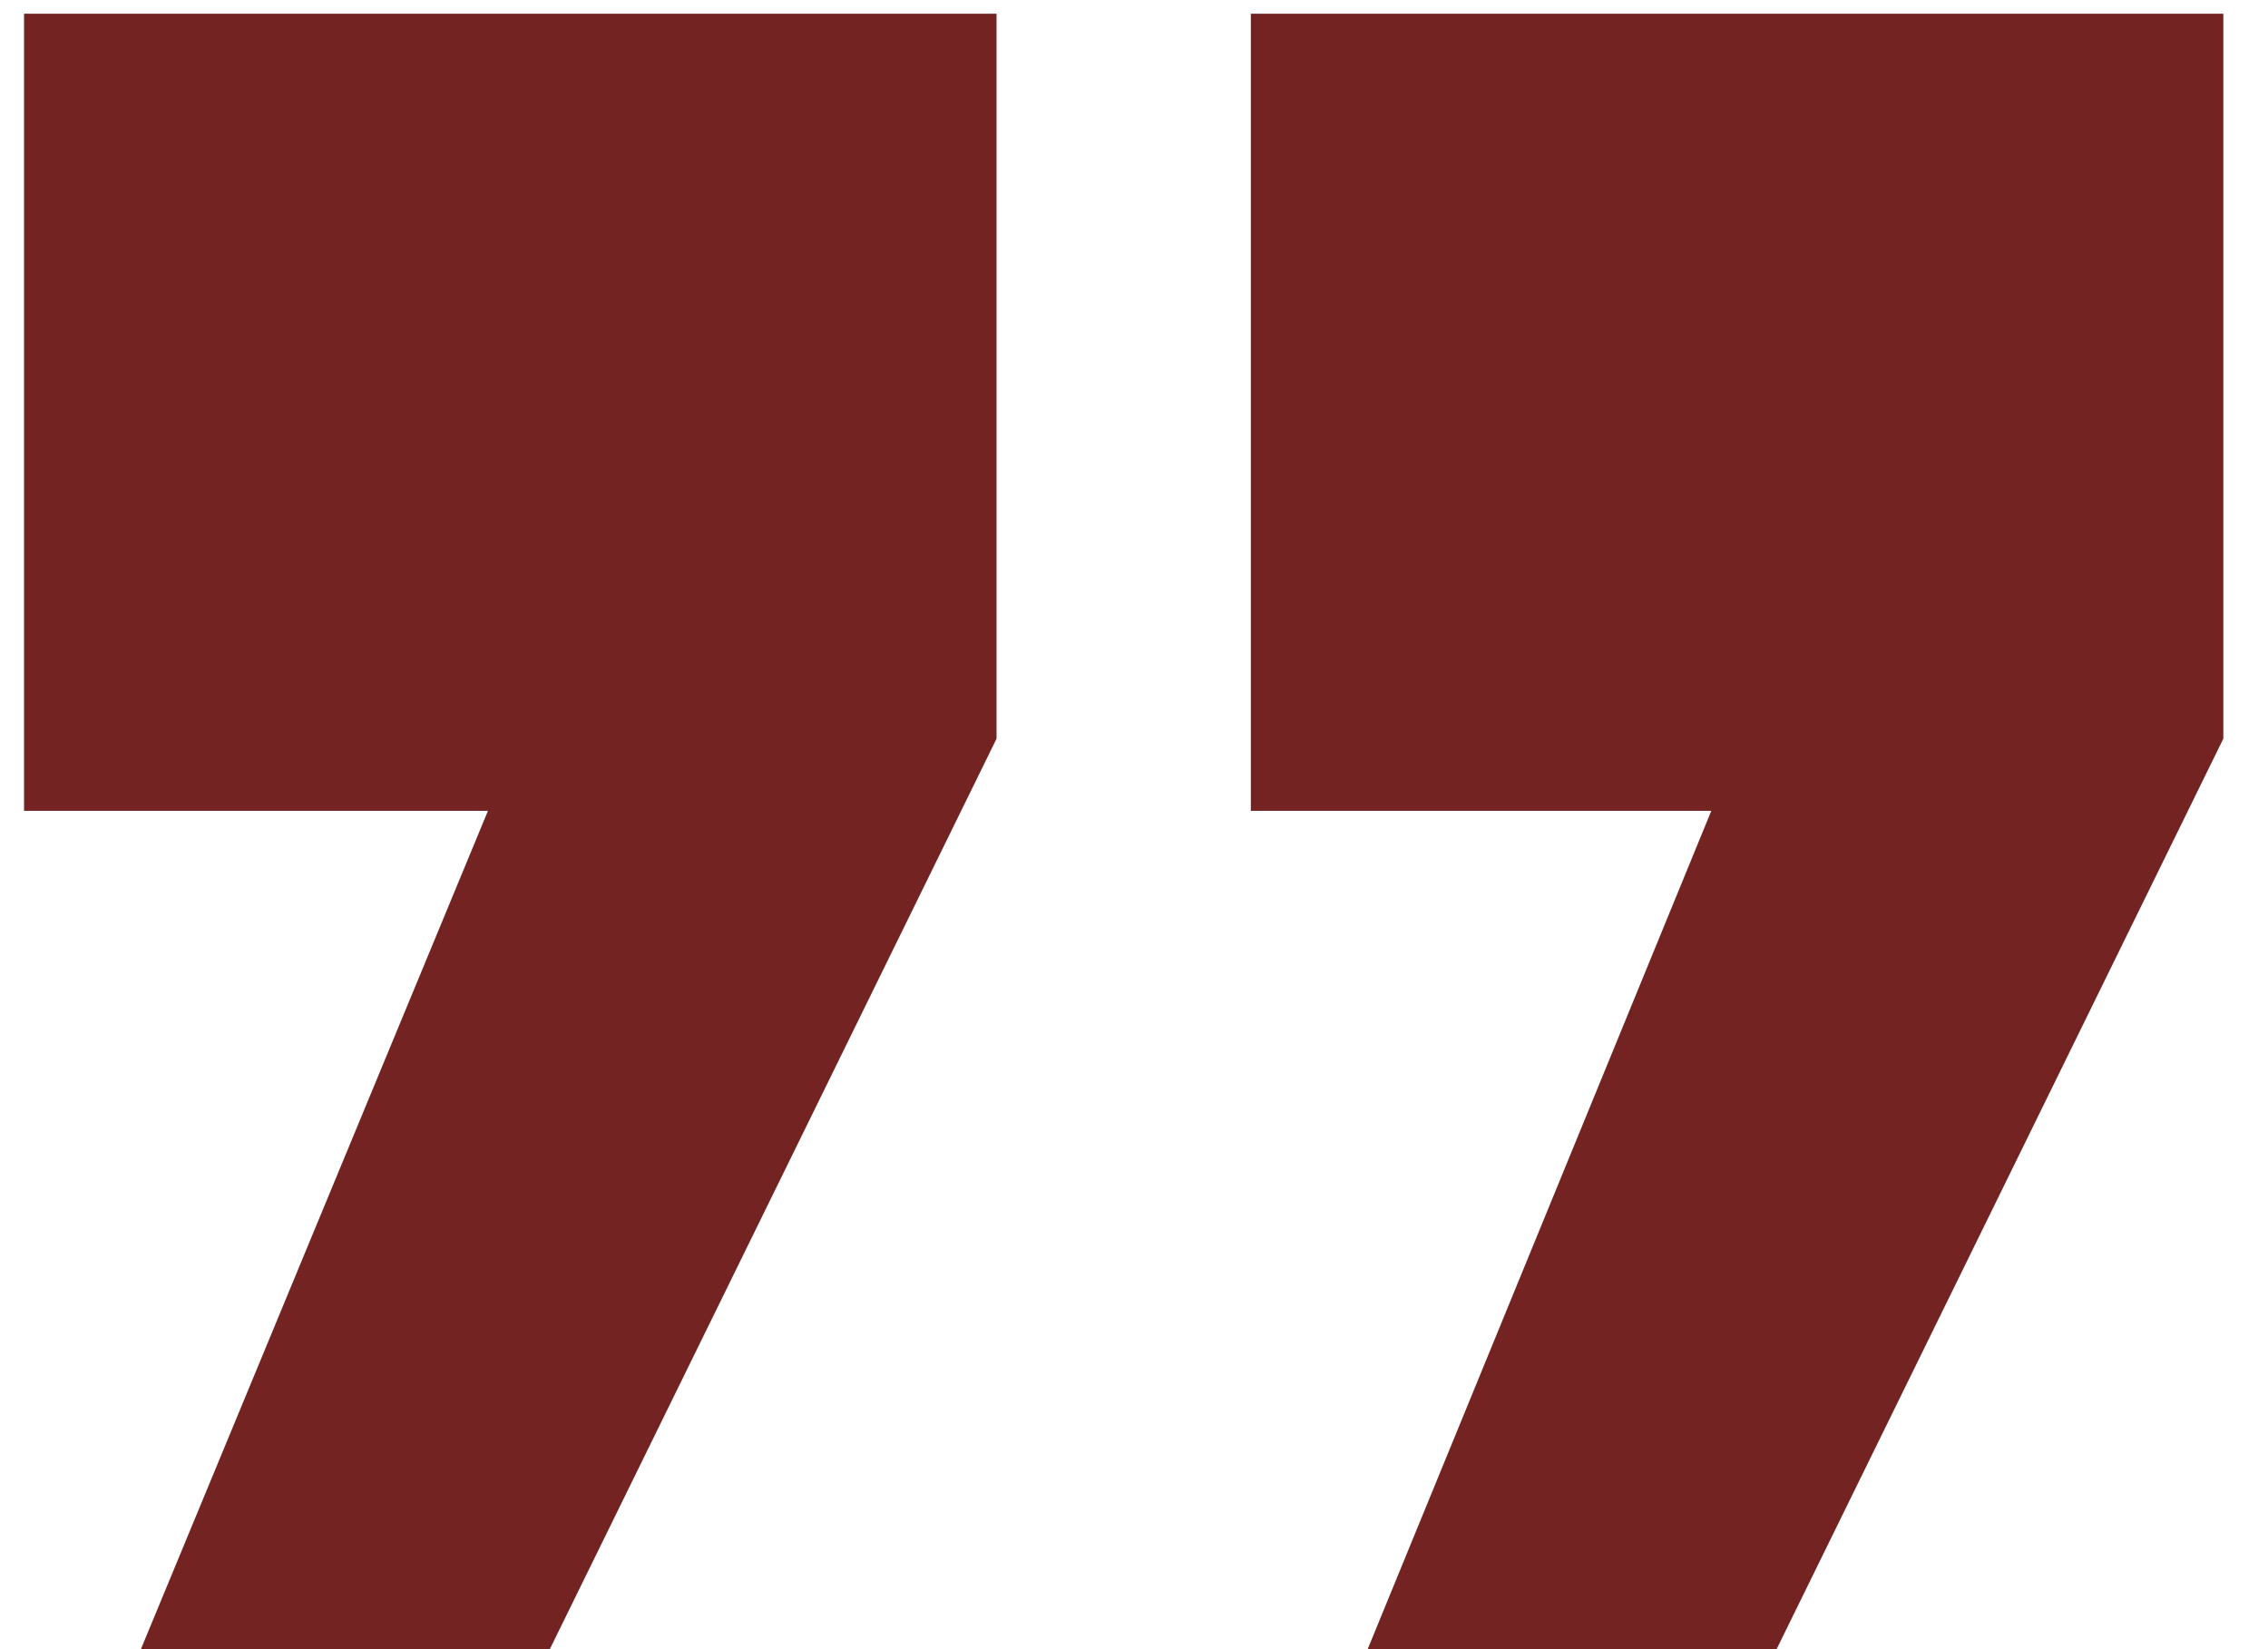 <svg width="33" height="24" viewBox="0 0 33 24" fill="none" xmlns="http://www.w3.org/2000/svg">
<path d="M14.5 0.2V10.75L8 24H2.05L7.1 11.8H0.35V0.2H14.5ZM32.35 0.2V10.75L25.85 24H19.9L24.9 11.8H18.2V0.2H32.35Z" fill="#732321"/>
</svg>
